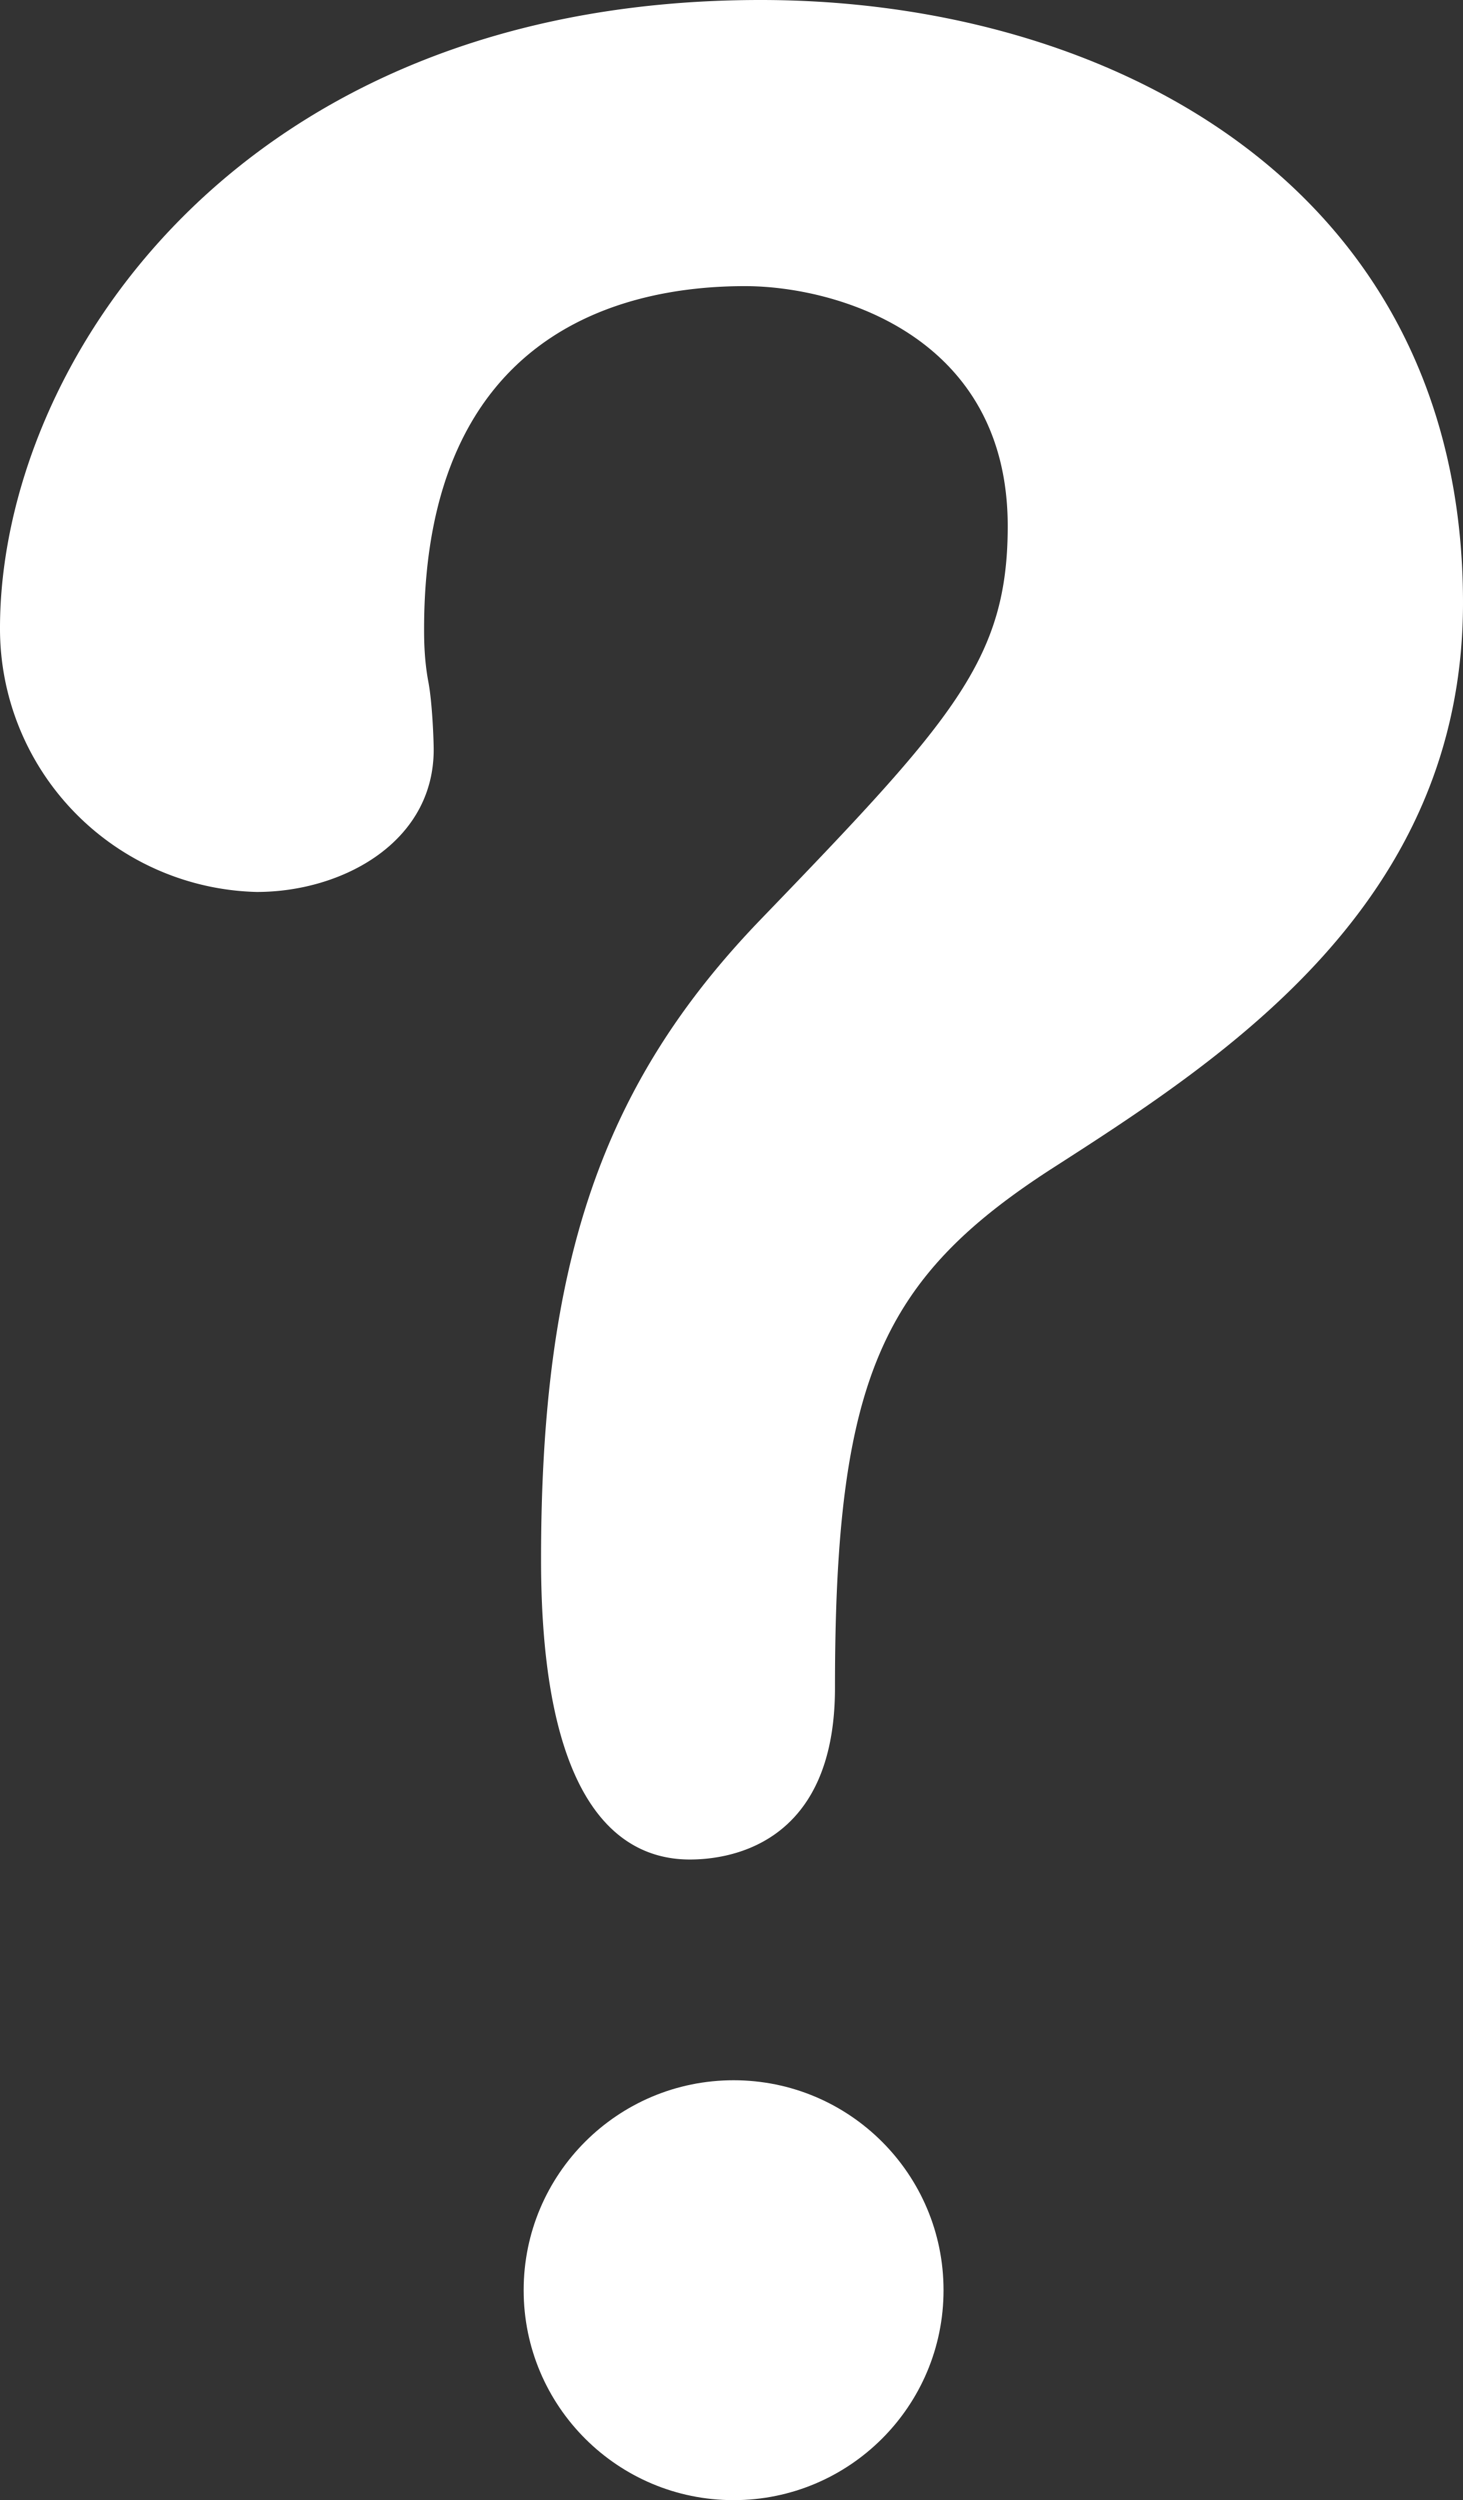 <svg xmlns="http://www.w3.org/2000/svg" viewBox="0 0 24.39 41.68"><rect x="0" y="0" width="24.39" height="41.68" fill="#333333" stroke="none"/><defs><style>.cls-1{fill:#fff;}</style></defs><g id="レイヤー_2" data-name="レイヤー 2"><g id="design"><path class="cls-1" d="M16.75,18.2c-3.5,2.26-4.32,4.43-4.32,9.94,0,.46,0,1.39-.93,1.39-.67,0-1-1.75-1-3.45,0-4.95,1.08-7.37,3.24-9.64,3.15-3.29,4.54-4.74,4.54-7.67,0-4-3.4-5.52-5.87-5.52-1.65,0-6.86.57-6.86,7.22,0,.31.16,1.7.16,2,0,.61-.93.87-1.45.87A2.89,2.89,0,0,1,1.5,10.47c0-3.92,3.66-9,11.18-9,4.95,0,10.21,2.37,10.21,8.55C22.89,14.18,19.64,16.34,16.75,18.2Z"/><path class="cls-1" d="M11.5,31c-1.13,0-2.48-.86-2.48-5,0-4.92,1-7.91,3.66-10.67C15.89,12,16.8,11,16.8,8.77c0-3.18-2.86-4-4.38-4-2,0-5.35.74-5.35,5.72,0,.14,0,.5.07.87s.09,1,.09,1.14c0,1.54-1.52,2.37-2.95,2.37A4.39,4.39,0,0,1,0,10.47C0,6.12,3.93,0,12.68,0c5.83,0,11.71,3.11,11.71,10.05,0,5-3.94,7.56-6.82,9.41S13.92,23,13.92,28.14C13.92,30.82,12.07,31,11.5,31ZM18.26,4.37a6.69,6.69,0,0,1,1.54,4.4c0,3.52-1.74,5.34-4.89,8.65a8.76,8.76,0,0,0-.76.87,13.47,13.47,0,0,1,1.79-1.35h0c3.09-2,5.45-3.74,5.45-6.88A6.14,6.14,0,0,0,18.26,4.37ZM5.14,5.76A6.88,6.88,0,0,0,3,10.47a1.43,1.43,0,0,0,1.18,1.38,1.94,1.94,0,0,1,0-.24c0-.48-.09-1-.09-1.14A9.71,9.71,0,0,1,5.14,5.76Z"/><circle class="cls-1" cx="12.23" cy="38.18" r="3.5"/></g></g></svg>